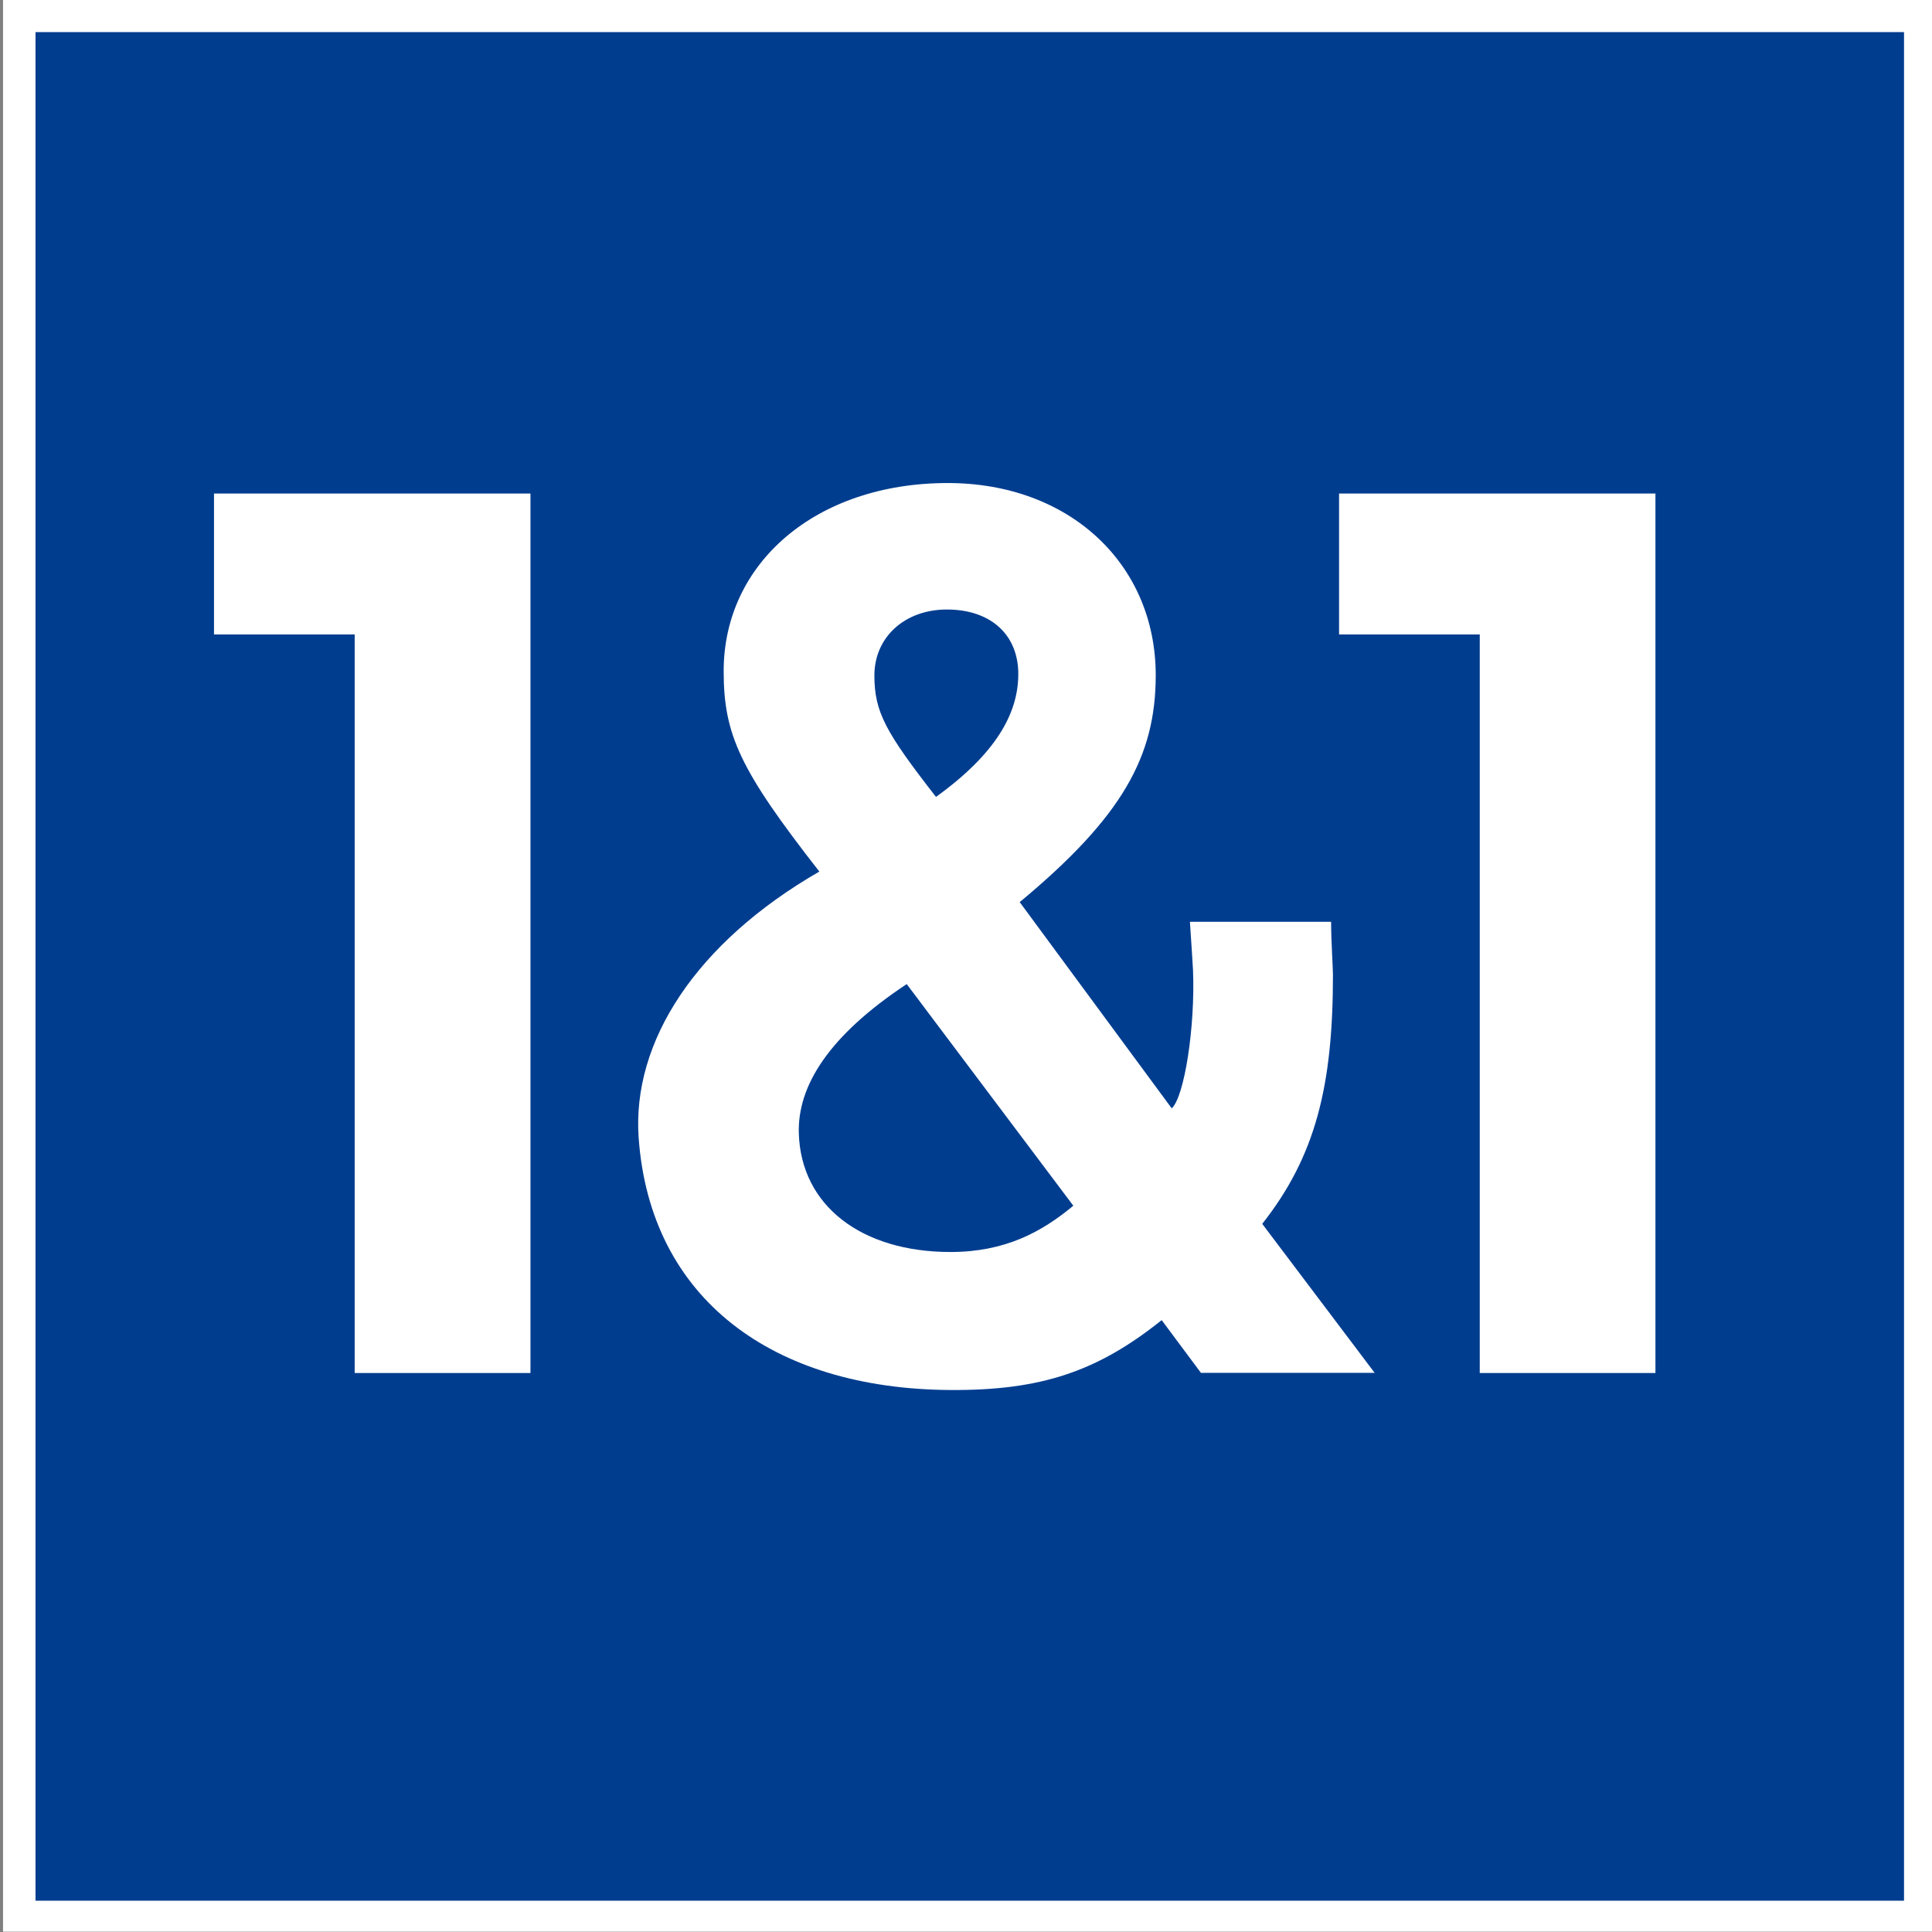 <?xml version="1.0" encoding="utf-8"?>
<!-- Generator: Adobe Illustrator 16.0.0, SVG Export Plug-In . SVG Version: 6.00 Build 0)  -->
<!DOCTYPE svg PUBLIC "-//W3C//DTD SVG 1.1//EN" "http://www.w3.org/Graphics/SVG/1.1/DTD/svg11.dtd">
<svg version="1.1" id="Layer_1" xmlns="http://www.w3.org/2000/svg" xmlns:xlink="http://www.w3.org/1999/xlink" x="0px" y="0px"
	 width="60px" height="60px" viewBox="0 0 60 60" enable-background="new 0 0 60 60" xml:space="preserve">
<rect x="0" y="0" width="60" height="60" fill="#808080" stroke="none"/>
<g>
	<polygon fill="#FFFFFF" points="0.094,-0.009 60.094,-0.009 60.094,59.99 0.094,59.99 0.094,-0.009 	"/>
	<polygon fill="#003D8F" points="1.103,0.997 59.131,0.997 59.131,59.028 1.103,59.028 1.103,0.997 	"/>
	<path fill-rule="evenodd" clip-rule="evenodd" fill="#FFFFFF" d="M36.954,28.627c0.042,0.673,0.088,1.288,0.096,1.497
		c0.072,1.765-0.268,3.941-0.661,4.297l-4.721-6.405c3.188-2.649,4.224-4.524,4.224-7.047c0-3.45-2.677-5.968-6.459-5.968
		c-4.079,0-6.959,2.475-6.959,5.842c0,1.976,0.506,3.068,2.971,6.224c-3.83,2.21-5.825,5.284-5.611,8.27
		c0.358,4.996,4.16,7.8,9.684,7.831c2.821,0.017,4.57-0.58,6.559-2.17l1.219,1.637h5.395L39.2,38.008
		c1.657-2.103,2.196-4.283,2.196-7.732c0-0.212-0.057-1.062-0.057-1.648H36.954L36.954,28.627z M29.068,24.749
		c-1.573-2.02-1.913-2.64-1.913-3.775c0-1.179,0.936-2.045,2.252-2.045c1.359,0,2.217,0.782,2.217,2.002
		C31.625,22.15,30.934,23.402,29.068,24.749L29.068,24.749z M33.333,37.445c-0.979,0.814-2.117,1.437-3.815,1.437
		c-2.762,0-4.641-1.437-4.71-3.682c-0.045-1.472,0.926-3.034,3.351-4.638L33.333,37.445L33.333,37.445z"/>
	<polygon fill="#FFFFFF" points="16.474,42.64 16.474,15.327 6.646,15.327 6.646,19.704 11.015,19.704 11.015,42.64 16.474,42.64
		"/>
	<polygon fill="#FFFFFF" points="51.411,42.64 51.411,15.327 41.586,15.327 41.586,19.704 45.955,19.704 45.955,42.64 51.411,42.64
			"/>
</g>
</svg>
